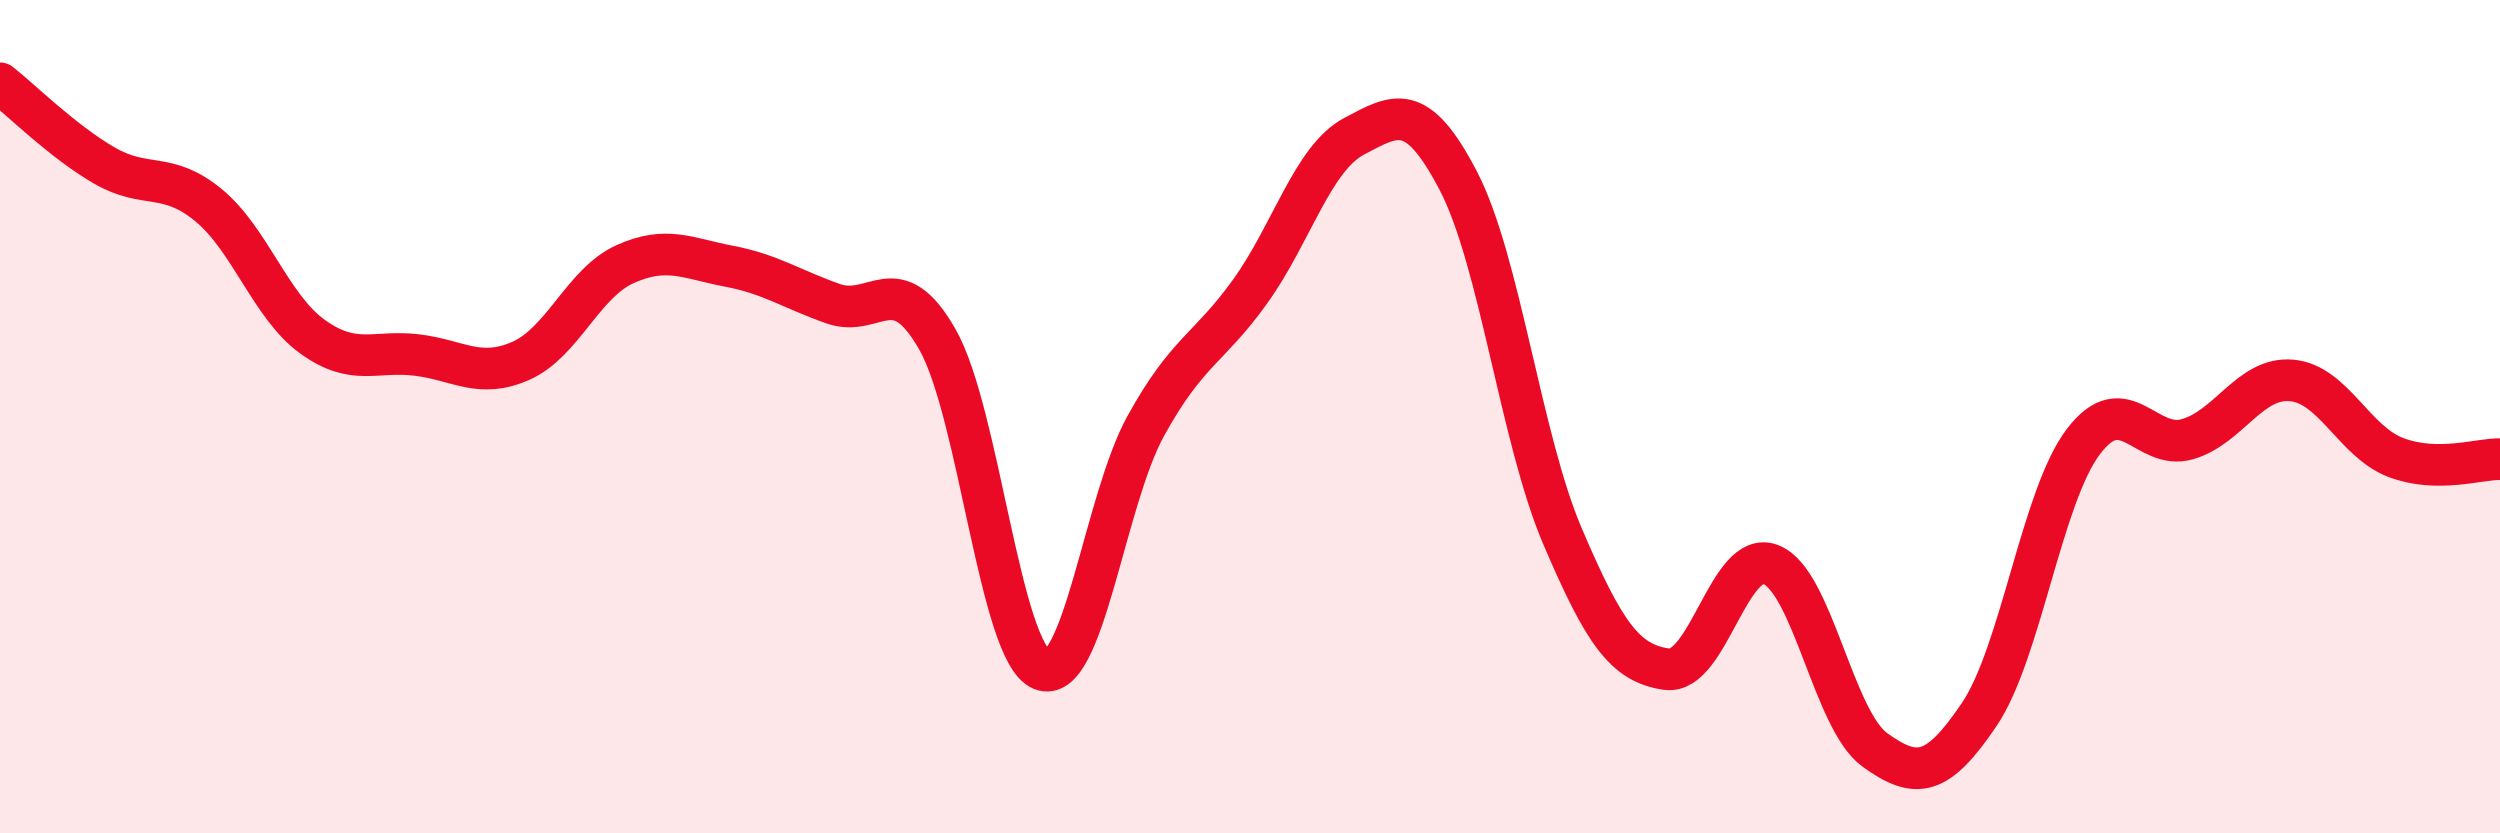 
    <svg width="60" height="20" viewBox="0 0 60 20" xmlns="http://www.w3.org/2000/svg">
      <path
        d="M 0,2 C 0.5,2.39 1.5,3.39 2.5,3.97 C 3.5,4.55 4,4.1 5,4.92 C 6,5.74 6.5,7.36 7.5,8.08 C 8.5,8.8 9,8.4 10,8.52 C 11,8.64 11.5,9.1 12.5,8.66 C 13.5,8.22 14,6.79 15,6.34 C 16,5.89 16.5,6.2 17.5,6.39 C 18.5,6.58 19,6.94 20,7.29 C 21,7.64 21.5,6.39 22.5,8.15 C 23.5,9.91 24,15.66 25,16.07 C 26,16.48 26.5,12.03 27.5,10.22 C 28.5,8.41 29,8.39 30,7 C 31,5.61 31.5,3.8 32.5,3.27 C 33.5,2.74 34,2.42 35,4.34 C 36,6.26 36.5,10.53 37.5,12.87 C 38.5,15.21 39,15.92 40,16.06 C 41,16.2 41.5,13.16 42.5,13.55 C 43.5,13.94 44,17.28 45,18 C 46,18.72 46.5,18.63 47.5,17.15 C 48.5,15.67 49,11.92 50,10.6 C 51,9.28 51.5,10.83 52.5,10.54 C 53.5,10.25 54,9.04 55,9.13 C 56,9.22 56.5,10.6 57.5,10.98 C 58.5,11.36 59.5,11.01 60,11.02L60 20L0 20Z"
        fill="#EB0A25"
        opacity="0.1"
        stroke-linecap="round"
        stroke-linejoin="round"
      />
      <path
        d="M 0,2 C 0.5,2.39 1.5,3.39 2.5,3.97 C 3.5,4.55 4,4.1 5,4.92 C 6,5.74 6.5,7.36 7.5,8.08 C 8.5,8.8 9,8.4 10,8.52 C 11,8.64 11.5,9.1 12.5,8.66 C 13.5,8.22 14,6.79 15,6.34 C 16,5.89 16.5,6.2 17.5,6.39 C 18.5,6.58 19,6.94 20,7.29 C 21,7.64 21.5,6.39 22.5,8.15 C 23.5,9.91 24,15.66 25,16.07 C 26,16.48 26.5,12.03 27.5,10.22 C 28.5,8.41 29,8.39 30,7 C 31,5.61 31.5,3.8 32.5,3.27 C 33.5,2.74 34,2.42 35,4.34 C 36,6.26 36.5,10.53 37.5,12.87 C 38.5,15.21 39,15.92 40,16.06 C 41,16.2 41.5,13.16 42.5,13.55 C 43.5,13.94 44,17.28 45,18 C 46,18.72 46.5,18.63 47.5,17.15 C 48.5,15.67 49,11.92 50,10.6 C 51,9.28 51.5,10.83 52.5,10.54 C 53.5,10.25 54,9.04 55,9.13 C 56,9.22 56.5,10.6 57.5,10.98 C 58.5,11.36 59.5,11.01 60,11.02"
        stroke="#EB0A25"
        stroke-width="1"
        fill="none"
        stroke-linecap="round"
        stroke-linejoin="round"
      />
    </svg>
  